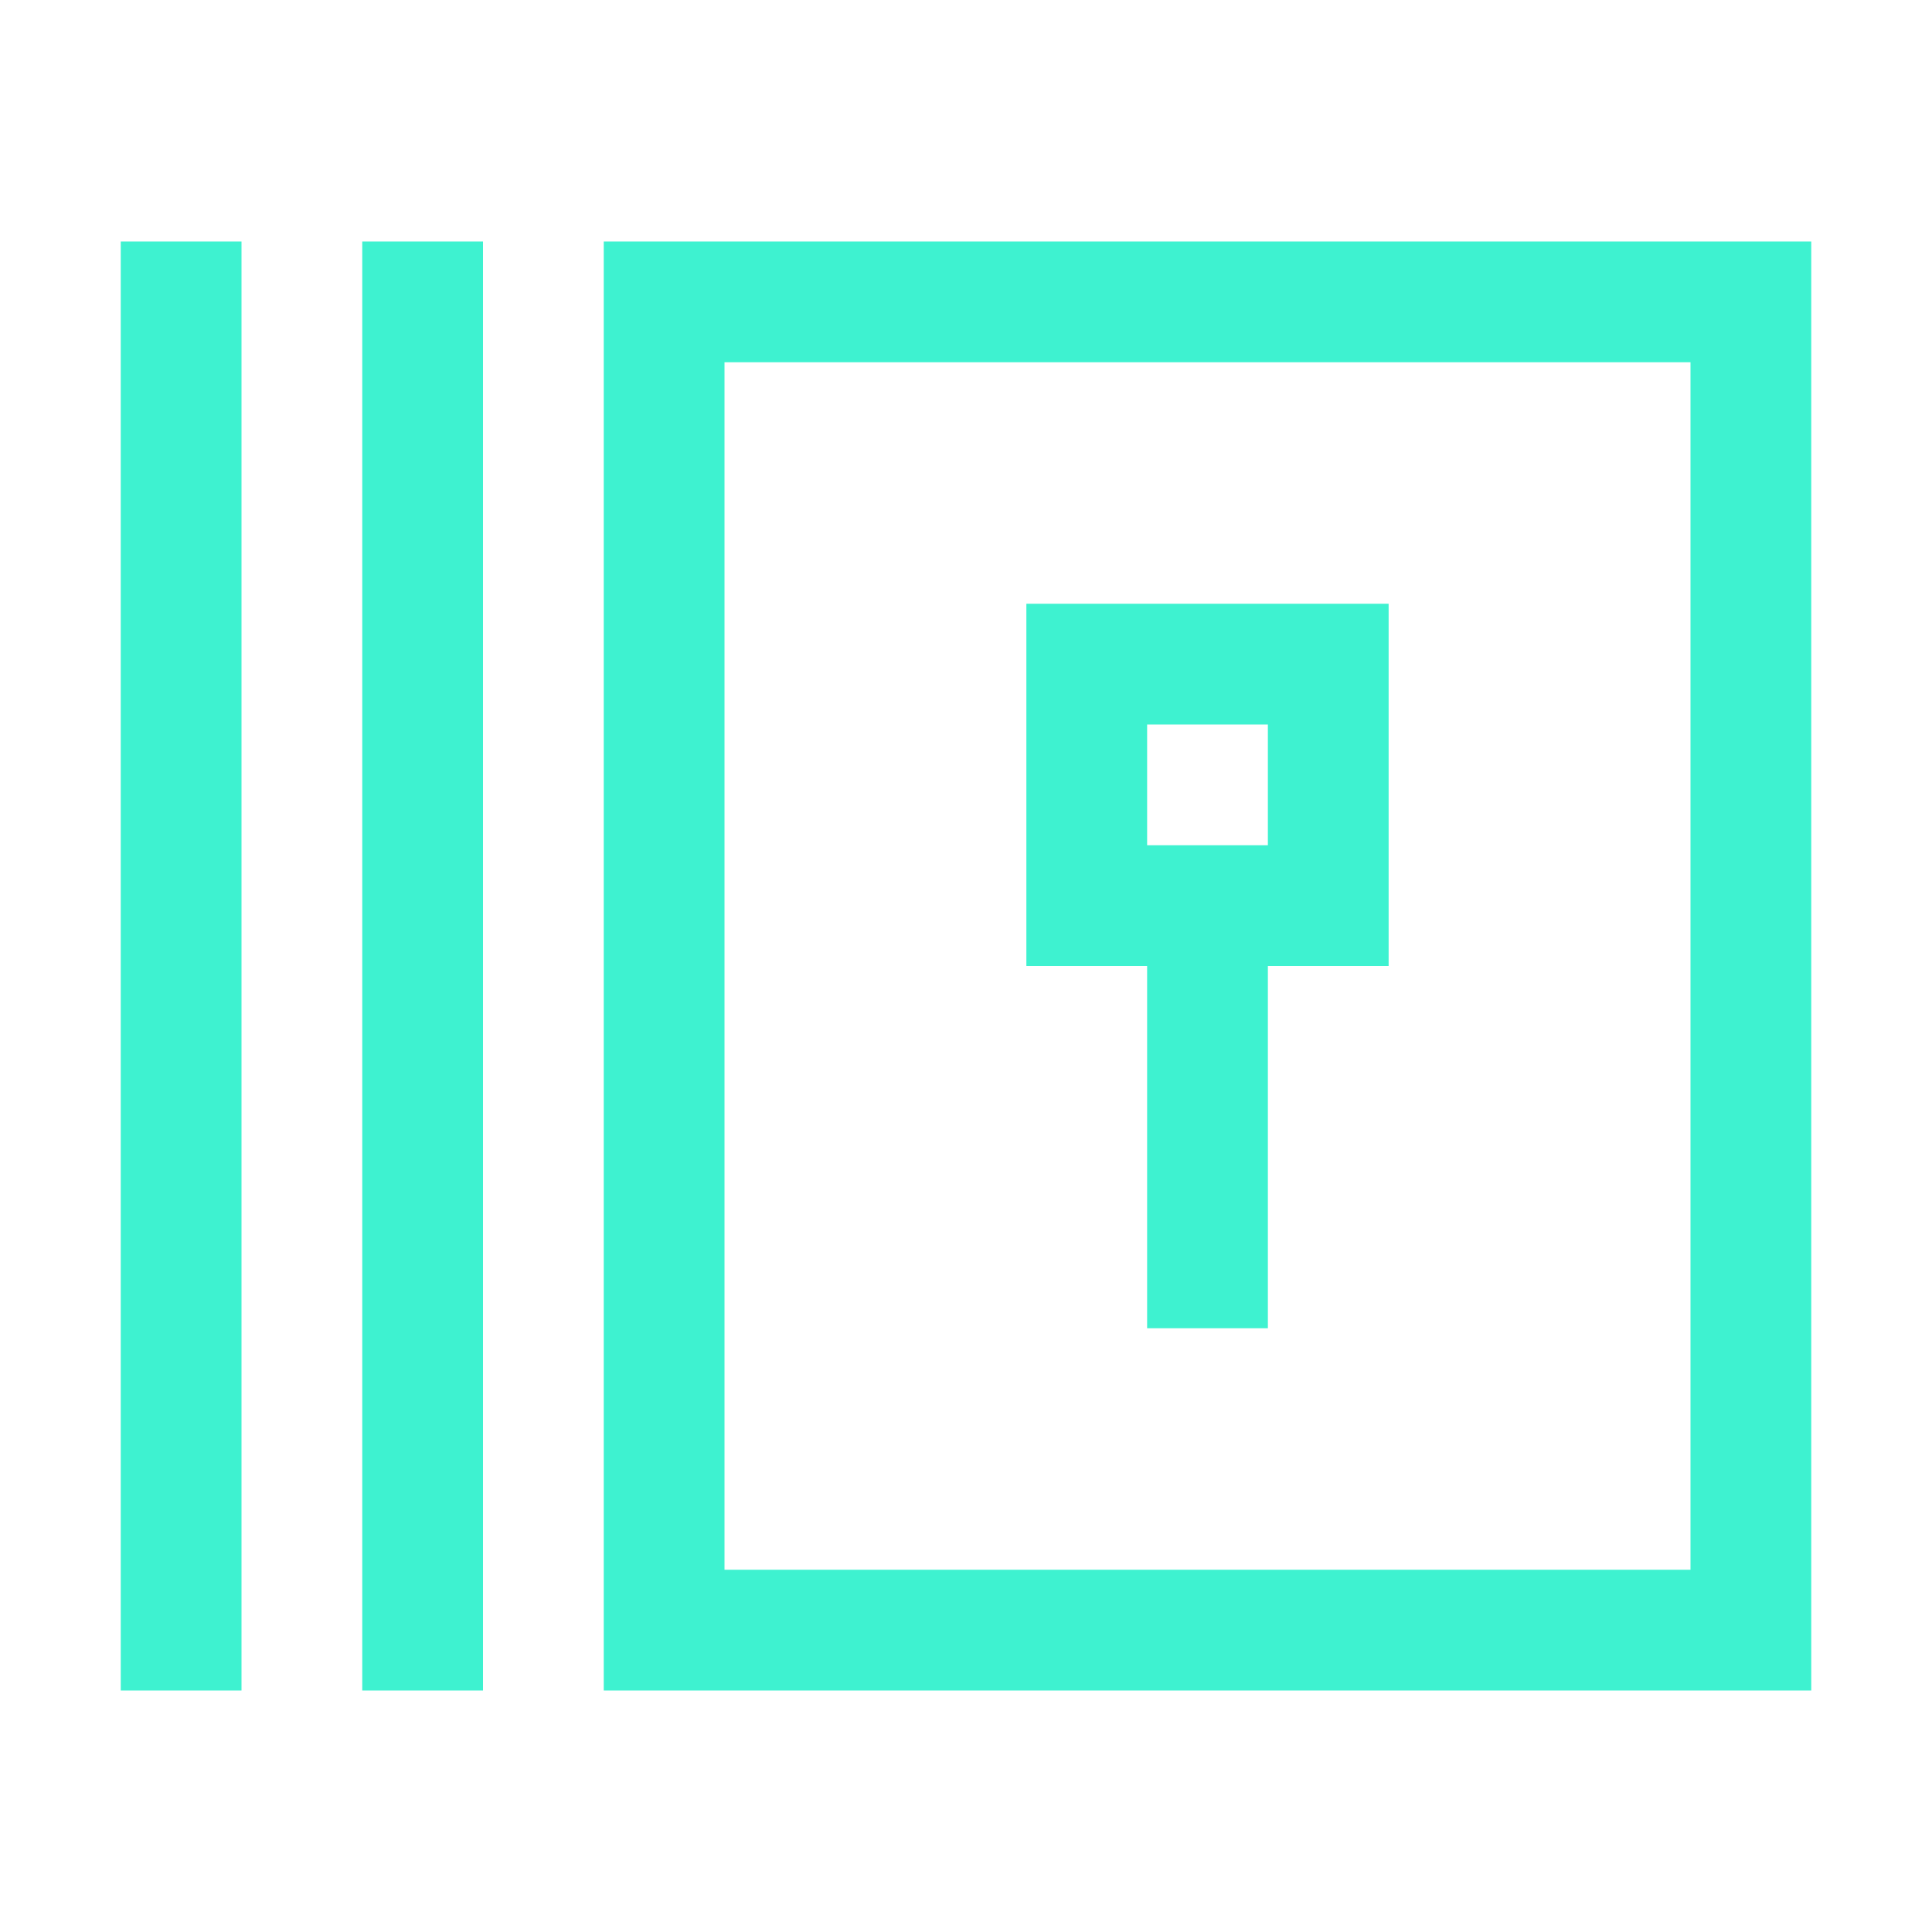 <svg width="32" height="32" viewBox="0 0 32 32" fill="none" xmlns="http://www.w3.org/2000/svg">
<path fill-rule="evenodd" clip-rule="evenodd" d="M2 4H4V6V26V28H2V26V6V4ZM8 4H6V6V26V28H8V26V6V4ZM28 6H12V26H28V6ZM12 4H10V6V26V28H12H28H30V26V6V4H28H12ZM21 12H19V14H21V12ZM21 16H23V14V12V10H21H19H17V12V14V16H19V20V22H21V20V16Z" fill="#3EF2D0"/>
</svg>
